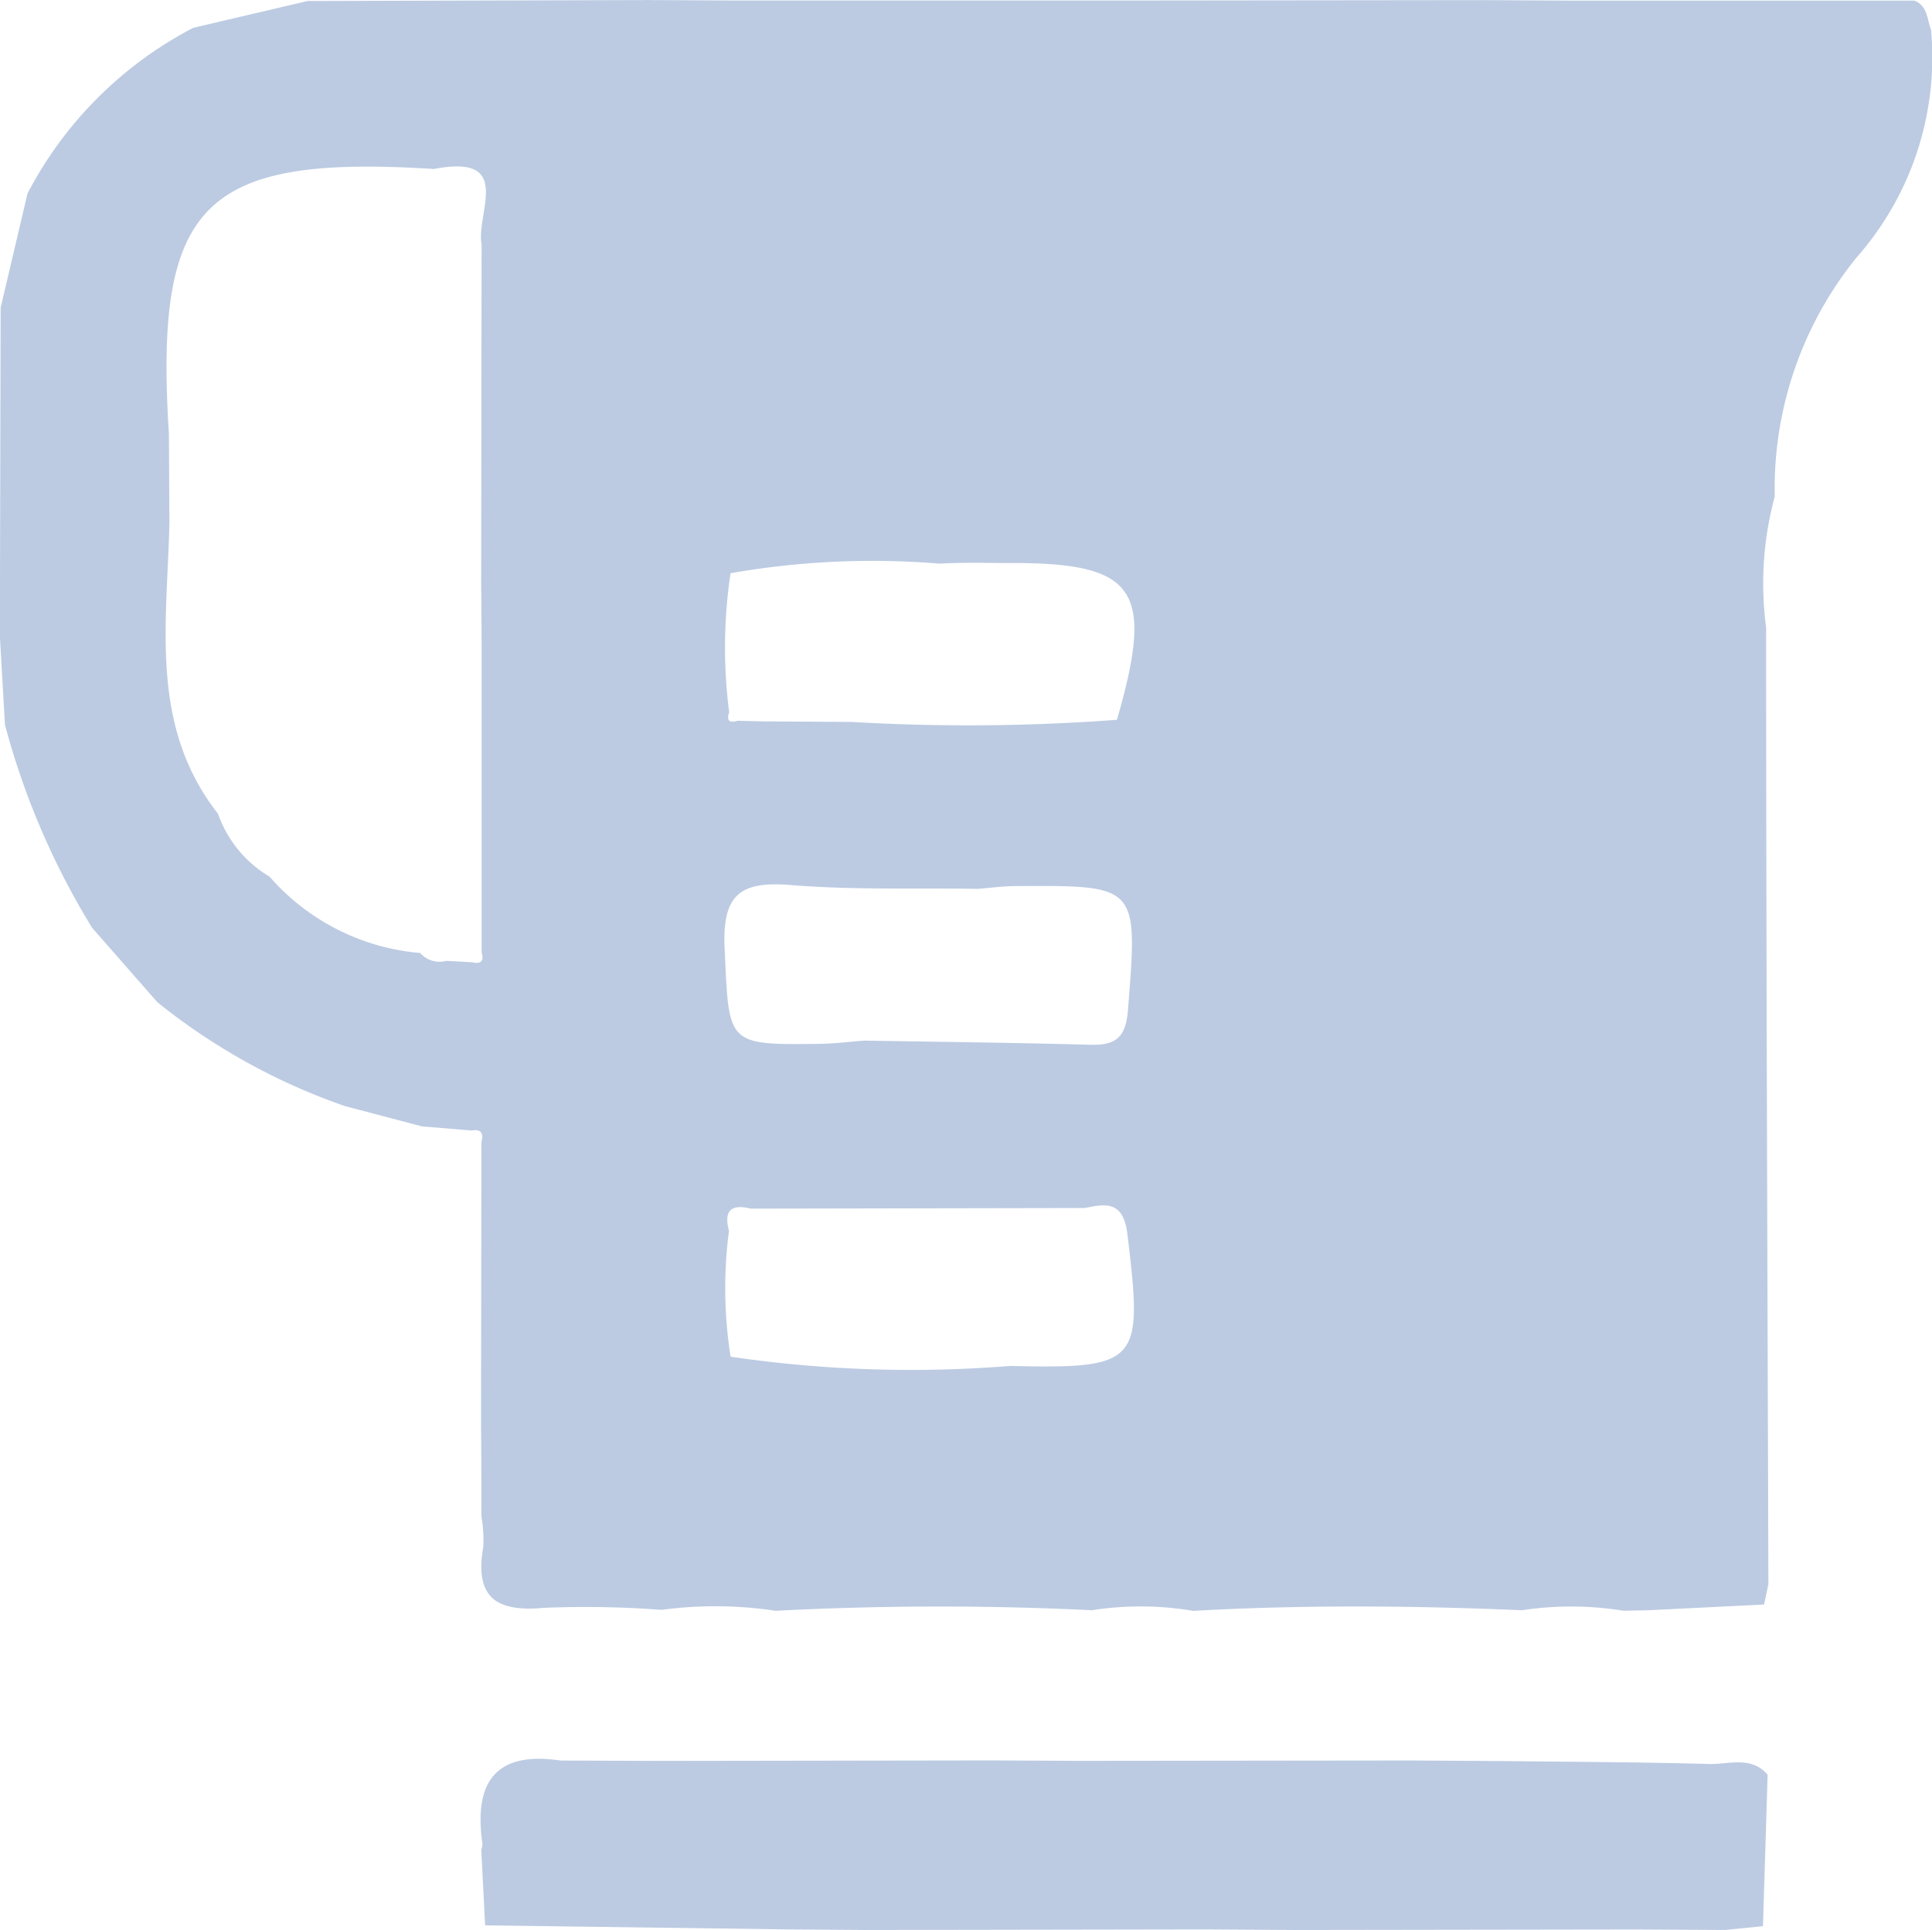 <svg xmlns="http://www.w3.org/2000/svg" width="30.701" height="30.676" viewBox="0 0 30.701 30.676">
  <g id="Group_23105" data-name="Group 23105" transform="translate(-903.487 -681.592)">
    <path id="Path_28811" data-name="Path 28811" d="M915.143,681.6l5.09,0,1.417,0,5.419-.006,1.417.008,5.421,0c.215.082.2.3.266.463a4.813,4.813,0,0,1-1.184,3.62,5.837,5.837,0,0,0-1.3,3.8,5.286,5.286,0,0,0-.137,2.078c0,5.07.022,10.14.036,15.209l-.068.323-1.835.091-.4.008a5.162,5.162,0,0,0-1.611-.008c-1.742-.074-3.484-.088-5.226.01a5,5,0,0,0-1.611-.01,49.8,49.8,0,0,0-5.025.009A6.378,6.378,0,0,0,914,707.18a16.035,16.035,0,0,0-1.871-.032c-.771.072-1.1-.179-.963-.964a2.156,2.156,0,0,0-.029-.49q0-.766-.006-1.532l.006-4.418c.036-.133,0-.21-.153-.183l-.788-.065-1.224-.322a9.938,9.938,0,0,1-2.984-1.652l-1.038-1.184a12.132,12.132,0,0,1-1.384-3.226q-.041-.705-.081-1.411.006-2.608.012-5.217l.427-1.816a6.188,6.188,0,0,1,2.635-2.634l1.816-.426,5.42-.015Zm.065,11.448.4.01,1.416.009a31.821,31.821,0,0,0,4.212-.034c.6-2.077.311-2.5-1.717-2.492-.366,0-.733-.012-1.1.01a13.029,13.029,0,0,0-3.323.152,7.984,7.984,0,0,0-.022,2.208C915.029,693.047,915.076,693.089,915.208,693.048Zm2.012,5.084c1.2.02,2.4.033,3.592.066.411.011.566-.118.6-.561.154-1.974.172-1.974-1.788-1.961-.2,0-.4.029-.594.044-.994-.015-1.991.02-2.98-.061-.812-.067-1.089.162-1.048,1.015.072,1.524.018,1.529,1.526,1.509C916.759,698.18,916.99,698.149,917.22,698.132Zm-11.049-9.644.008,1.41c-.033,1.591-.328,3.225.772,4.628a1.886,1.886,0,0,0,.82,1,3.571,3.571,0,0,0,2.393,1.213.407.407,0,0,0,.416.125l.409.023c.137.032.193-.015.152-.156q0-2.254,0-4.509,0-.663-.008-1.326l.007-5.418c-.094-.5.525-1.448-.756-1.2C906.715,684.046,905.938,684.822,906.171,688.487Zm14.559,12.305-5.314.01c-.32-.081-.429.041-.345.353a6.973,6.973,0,0,0,.026,2,19.651,19.651,0,0,0,4.44.147c2.066.049,2.111-.052,1.867-2.084C921.343,700.7,921.093,700.712,920.73,700.793Z" transform="translate(0)" fill="#bccbe2"/>
    <path id="Path_28812" data-name="Path 28812" d="M957.636,820.039c1.056.013,2.112.016,3.168.046.313.009.667-.135.931.17q-.037,1.2-.074,2.407l-.6.061-1.417-.008-5.419.008-1.417-.009-5.42.009-1.216-.009-4.817-.064-.061-1.2a.311.311,0,0,0,.018-.1c-.138-.961.195-1.477,1.243-1.32l1.611.006,5.225-.008,1.411.007,5.225-.006Z" transform="translate(-30.159 -110.455)" fill="#bccbe2"/>
  </g>
</svg>
